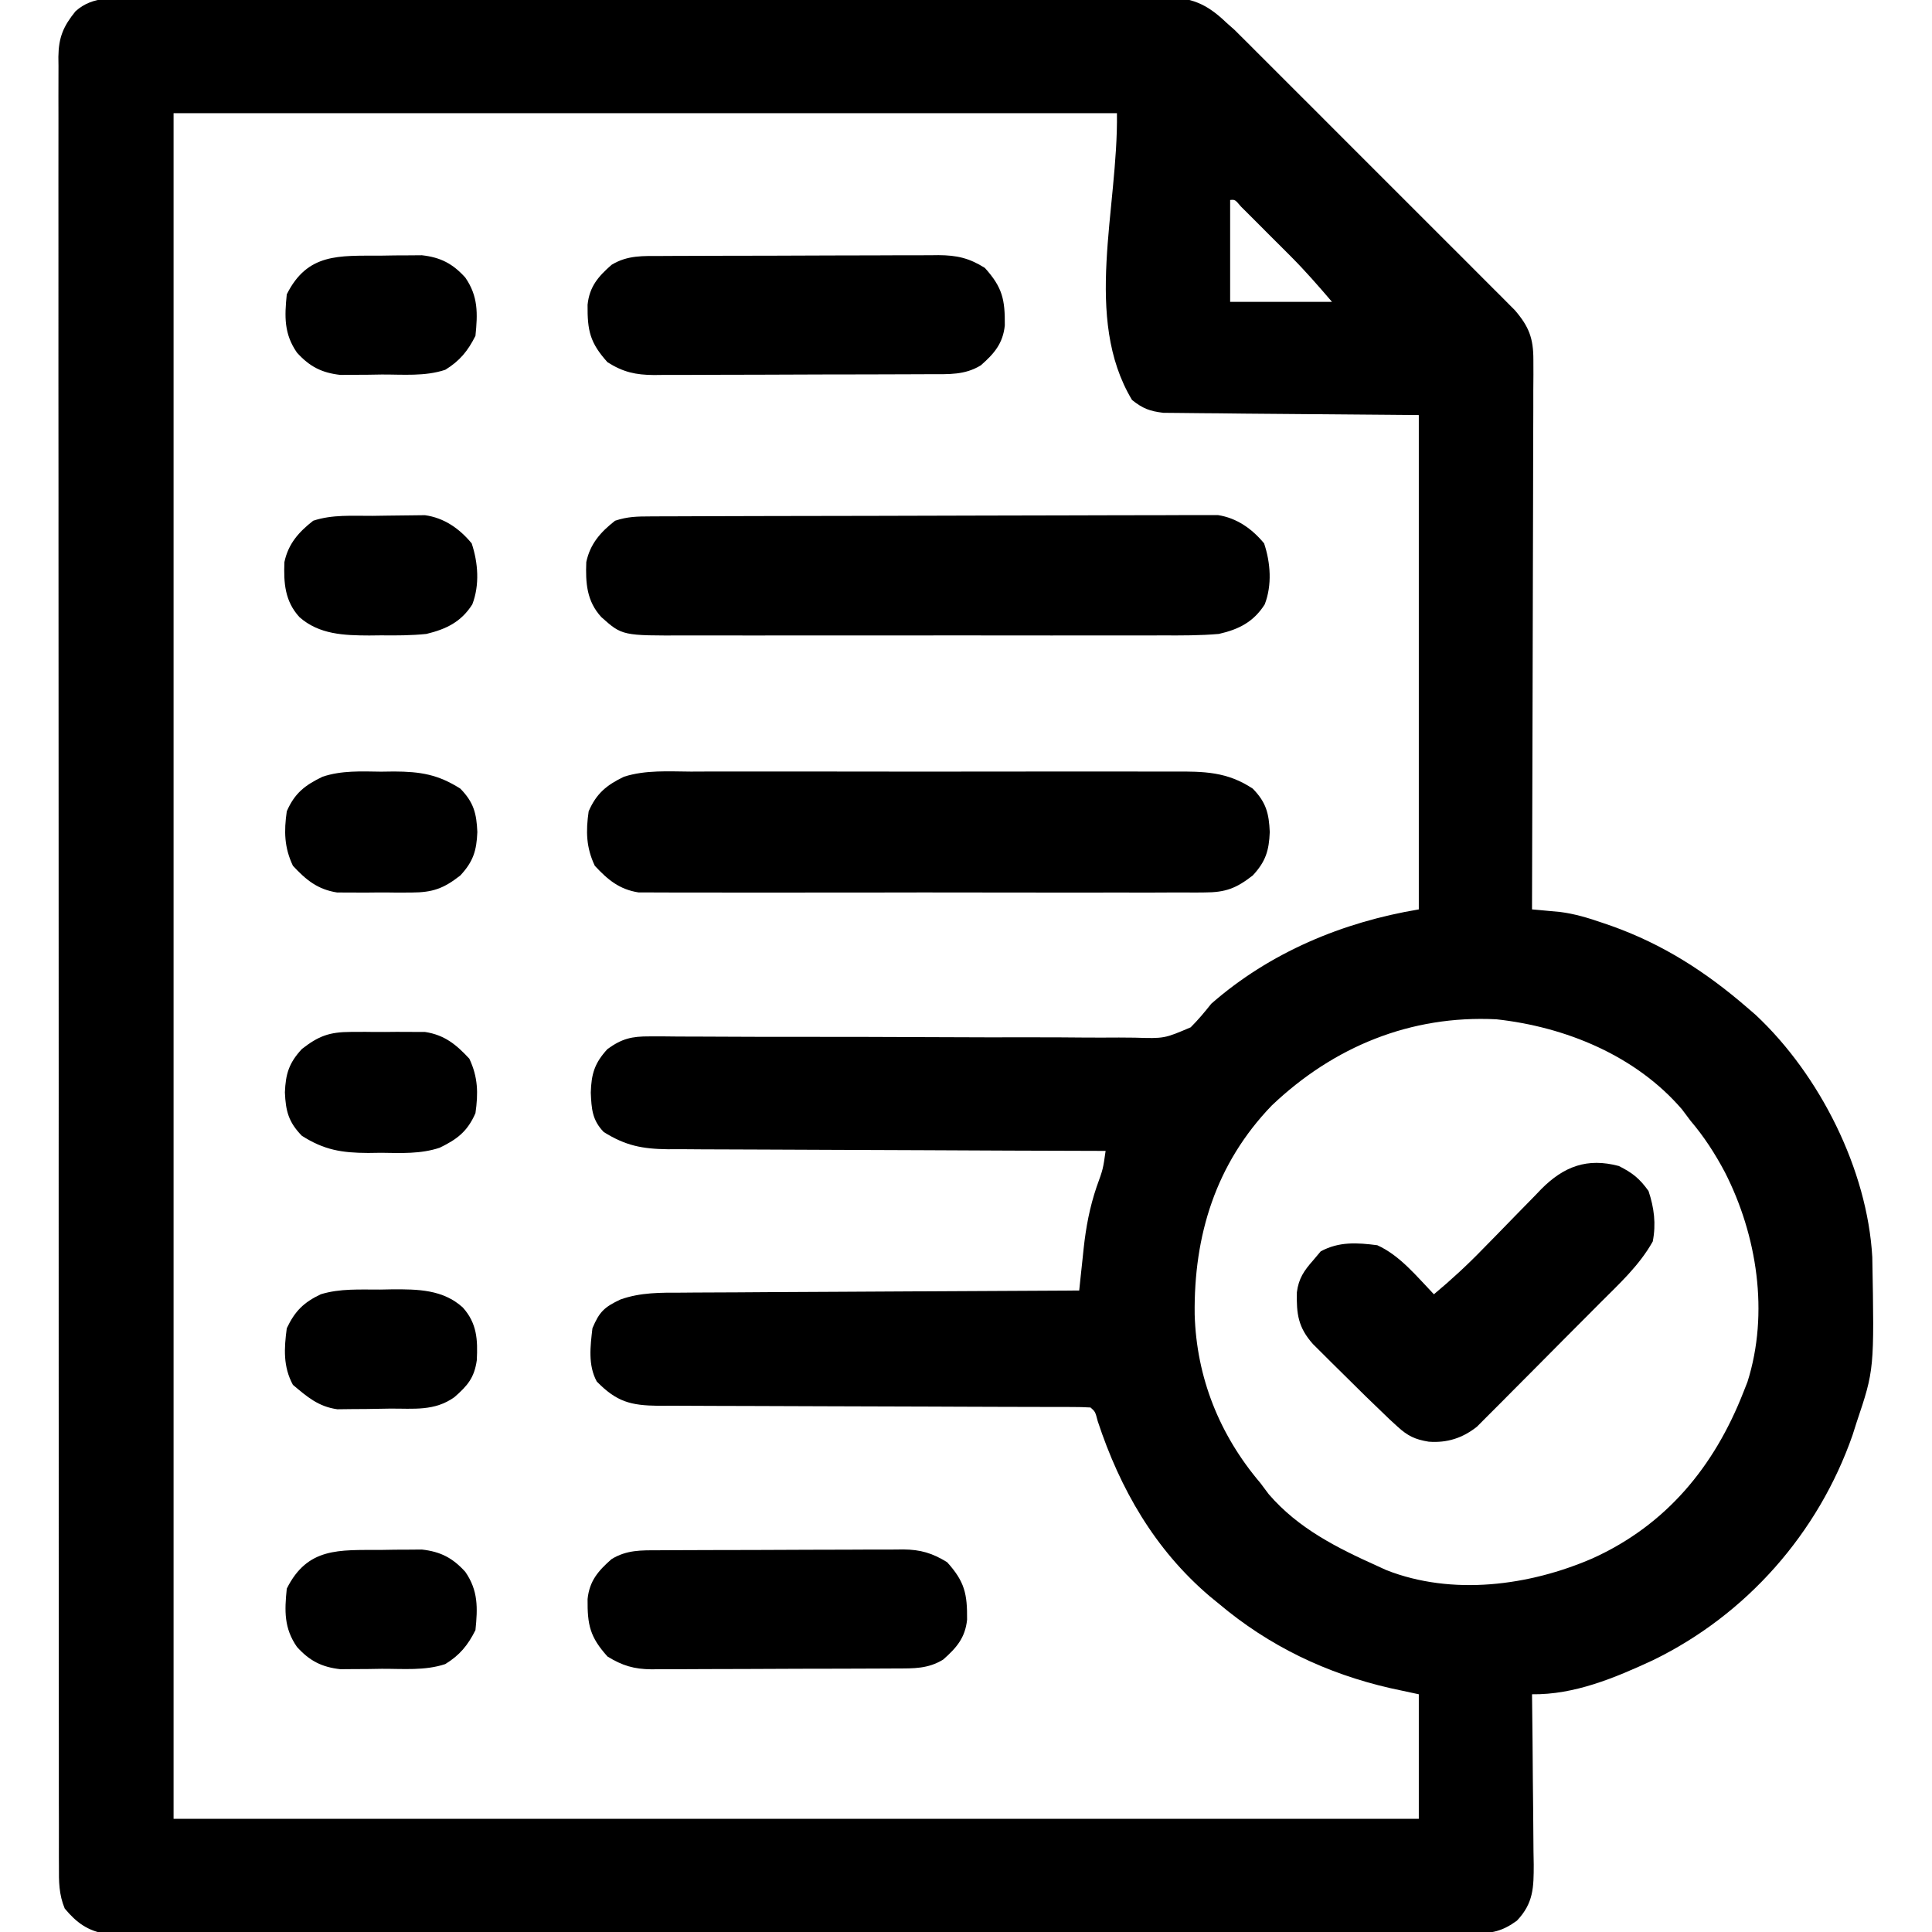 <?xml version="1.0" encoding="UTF-8"?>
<svg version="1.1" xmlns="http://www.w3.org/2000/svg" width="512" height="512">
<path d="M0 0 C1.191 -0.007 2.382 -0.014 3.609 -0.021 C6.912 -0.036 10.214 -0.039 13.517 -0.035 C17.08 -0.034 20.643 -0.051 24.206 -0.065 C31.186 -0.09 38.166 -0.098 45.145 -0.1 C50.819 -0.101 56.493 -0.108 62.167 -0.117 C78.256 -0.144 94.344 -0.157 110.433 -0.155 C111.734 -0.155 111.734 -0.155 113.061 -0.155 C113.929 -0.155 114.797 -0.155 115.692 -0.154 C129.764 -0.153 143.836 -0.182 157.908 -0.224 C172.359 -0.267 186.809 -0.288 201.26 -0.285 C209.372 -0.284 217.485 -0.293 225.597 -0.325 C232.504 -0.352 239.411 -0.359 246.318 -0.338 C249.841 -0.329 253.364 -0.328 256.887 -0.354 C260.71 -0.382 264.531 -0.364 268.353 -0.341 C269.463 -0.356 270.572 -0.371 271.715 -0.387 C279.066 -0.289 283.066 1.318 288.367 6.401 C289.091 7.042 289.815 7.683 290.561 8.344 C291.125 8.907 291.689 9.47 292.27 10.05 C292.933 10.708 293.596 11.365 294.279 12.042 C295.323 13.092 295.323 13.092 296.388 14.163 C297.145 14.917 297.902 15.67 298.682 16.447 C301.162 18.917 303.634 21.395 306.105 23.874 C307.835 25.602 309.565 27.331 311.296 29.058 C314.911 32.671 318.522 36.286 322.131 39.904 C326.756 44.54 331.389 49.167 336.025 53.792 C339.595 57.354 343.16 60.921 346.724 64.49 C348.431 66.198 350.139 67.905 351.849 69.611 C354.235 71.992 356.615 74.379 358.993 76.769 C360.052 77.822 360.052 77.822 361.133 78.896 C361.782 79.55 362.43 80.205 363.099 80.879 C363.661 81.442 364.223 82.005 364.802 82.585 C368.54 86.923 369.742 90.03 369.728 95.773 C369.734 97.702 369.734 97.702 369.74 99.669 C369.73 101.087 369.719 102.504 369.708 103.922 C369.707 105.42 369.707 106.918 369.709 108.417 C369.71 112.478 369.692 116.54 369.671 120.601 C369.653 124.848 369.651 129.095 369.647 133.342 C369.638 141.381 369.613 149.42 369.583 157.459 C369.55 166.613 369.533 175.766 369.518 184.92 C369.487 203.747 369.434 222.574 369.367 241.401 C370.038 241.46 370.709 241.519 371.4 241.58 C372.289 241.663 373.177 241.745 374.093 241.831 C375.409 241.95 375.409 241.95 376.751 242.072 C380.689 242.567 384.313 243.672 388.055 244.964 C388.826 245.228 389.598 245.493 390.393 245.766 C404.072 250.638 415.417 257.937 426.367 267.401 C427.126 268.057 427.886 268.713 428.668 269.389 C445.596 285.232 458.246 310.347 459.544 333.566 C460.084 363.376 460.084 363.376 455.367 377.401 C455.016 378.505 454.666 379.608 454.305 380.745 C445.222 406.732 426.182 428.328 401.41 440.378 C391.333 445.056 380.598 449.558 369.367 449.401 C369.376 450.064 369.385 450.728 369.394 451.411 C369.483 458.321 369.543 465.232 369.587 472.143 C369.607 474.721 369.634 477.299 369.669 479.877 C369.717 483.586 369.74 487.294 369.758 491.003 C369.778 492.153 369.799 493.303 369.82 494.488 C369.822 500.581 369.772 504.756 365.367 509.401 C361.465 512.232 358.747 512.777 353.959 512.781 C352.657 512.79 351.355 512.798 350.013 512.807 C348.57 512.801 347.127 512.795 345.684 512.789 C344.149 512.793 342.615 512.798 341.08 512.805 C336.862 512.82 332.643 512.815 328.425 512.808 C323.876 512.803 319.327 512.816 314.778 512.826 C305.866 512.843 296.954 512.844 288.042 512.839 C280.799 512.835 273.557 512.836 266.315 512.842 C265.285 512.842 264.255 512.843 263.193 512.844 C261.101 512.845 259.009 512.847 256.916 512.848 C237.286 512.862 217.656 512.857 198.026 512.845 C180.06 512.835 162.094 512.848 144.128 512.872 C125.688 512.897 107.248 512.906 88.809 512.9 C78.453 512.896 68.097 512.898 57.742 512.916 C48.926 512.93 40.111 512.931 31.295 512.914 C26.796 512.905 22.298 512.903 17.799 512.918 C13.681 512.932 9.564 512.927 5.447 512.908 C3.956 512.904 2.466 512.907 0.975 512.918 C-1.049 512.931 -3.074 512.917 -5.099 512.902 C-6.224 512.902 -7.349 512.901 -8.508 512.901 C-13.371 512.123 -16.369 509.924 -19.484 506.171 C-21.022 502.464 -21.047 499.034 -21.013 495.088 C-21.02 493.831 -21.02 493.831 -21.027 492.548 C-21.039 489.727 -21.03 486.907 -21.021 484.086 C-21.025 482.048 -21.03 480.011 -21.037 477.973 C-21.051 472.363 -21.047 466.754 -21.04 461.145 C-21.035 455.099 -21.047 449.053 -21.058 443.007 C-21.074 431.845 -21.076 420.682 -21.071 409.519 C-21.067 399.207 -21.067 388.895 -21.073 378.582 C-21.074 377.2 -21.075 375.818 -21.076 374.435 C-21.077 372.352 -21.078 370.269 -21.079 368.186 C-21.09 348.815 -21.094 329.444 -21.087 310.073 C-21.086 309.342 -21.086 308.612 -21.086 307.859 C-21.083 301.927 -21.081 295.995 -21.078 290.063 C-21.068 266.921 -21.076 243.78 -21.099 220.639 C-21.126 194.647 -21.138 168.656 -21.131 142.665 C-21.131 139.894 -21.13 137.124 -21.129 134.354 C-21.129 133.671 -21.129 132.989 -21.129 132.287 C-21.126 121.981 -21.134 111.675 -21.148 101.369 C-21.162 89.652 -21.163 77.934 -21.145 66.217 C-21.137 60.235 -21.135 54.254 -21.15 48.273 C-21.164 42.801 -21.159 37.329 -21.14 31.857 C-21.136 29.874 -21.139 27.891 -21.149 25.908 C-21.163 23.218 -21.151 20.53 -21.133 17.84 C-21.143 17.065 -21.153 16.29 -21.163 15.491 C-21.093 10.315 -19.873 7.404 -16.633 3.401 C-11.964 -0.869 -5.963 -0.025 0 0 Z M9.367 30.401 C9.367 179.561 9.367 328.721 9.367 482.401 C118.267 482.401 227.167 482.401 339.367 482.401 C339.367 471.511 339.367 460.621 339.367 449.401 C336.871 448.865 334.376 448.329 331.805 447.776 C314.861 443.894 299.711 436.643 286.367 425.401 C285.567 424.746 284.766 424.091 283.941 423.417 C269.383 411.009 260.212 395.019 254.277 377.034 C253.618 374.507 253.618 374.507 252.367 373.401 C250.786 373.302 249.201 373.272 247.618 373.27 C246.59 373.266 245.562 373.262 244.504 373.258 C243.366 373.258 242.229 373.259 241.058 373.259 C239.868 373.256 238.677 373.252 237.451 373.249 C234.856 373.241 232.261 373.236 229.666 373.232 C225.56 373.227 221.454 373.21 217.348 373.191 C215.944 373.185 214.539 373.178 213.134 373.172 C212.43 373.169 211.726 373.166 211.001 373.163 C201.439 373.12 191.878 373.088 182.316 373.075 C175.871 373.067 169.427 373.044 162.982 373.006 C159.571 372.986 156.161 372.974 152.75 372.979 C148.941 372.981 145.132 372.959 141.323 372.931 C140.196 372.938 139.069 372.944 137.908 372.951 C130.456 372.862 126.8 371.899 121.519 366.518 C119.156 362.176 119.811 357.18 120.367 352.401 C122.215 348.012 123.505 346.81 127.795 344.776 C133.145 342.886 138.395 342.961 144.016 342.969 C145.158 342.959 146.3 342.948 147.477 342.938 C151.232 342.908 154.987 342.898 158.742 342.889 C161.354 342.873 163.966 342.854 166.577 342.835 C172.736 342.791 178.894 342.763 185.053 342.74 C192.069 342.713 199.085 342.669 206.1 342.623 C220.523 342.531 234.945 342.459 249.367 342.401 C249.561 340.546 249.561 340.546 249.759 338.654 C249.935 337.015 250.111 335.377 250.287 333.739 C250.371 332.926 250.456 332.113 250.543 331.275 C251.157 325.608 252.151 320.308 253.992 314.901 C255.683 310.241 255.683 310.241 256.367 305.401 C255.412 305.399 255.412 305.399 254.437 305.397 C238.921 305.36 223.404 305.301 207.888 305.217 C200.384 305.177 192.88 305.145 185.376 305.13 C178.834 305.117 172.291 305.09 165.749 305.047 C162.287 305.024 158.825 305.008 155.362 305.009 C151.491 305.01 147.621 304.98 143.75 304.947 C142.61 304.952 141.47 304.957 140.295 304.962 C133.532 304.874 129.134 304.006 123.367 300.401 C120.283 297.22 120.121 294.239 119.93 289.964 C120.076 285.016 120.919 282.128 124.367 278.401 C128.191 275.637 130.807 275.031 135.495 275.056 C137.344 275.055 137.344 275.055 139.229 275.053 C140.587 275.067 141.944 275.081 143.302 275.096 C144.738 275.1 146.174 275.102 147.61 275.104 C150.698 275.109 153.787 275.123 156.875 275.143 C161.763 275.174 166.651 275.177 171.539 275.174 C185.437 275.169 199.335 275.193 213.233 275.267 C220.912 275.308 228.591 275.32 236.27 275.301 C241.125 275.29 245.978 275.315 250.832 275.365 C253.859 275.388 256.886 275.378 259.913 275.358 C261.311 275.355 262.709 275.366 264.107 275.392 C271.923 275.636 271.923 275.636 278.911 272.651 C280.902 270.662 282.62 268.603 284.367 266.401 C299.898 252.798 319.166 244.768 339.367 241.401 C339.367 198.171 339.367 154.941 339.367 110.401 C316.226 110.191 316.226 110.191 293.085 110.013 C288.601 109.963 288.601 109.963 286.499 109.936 C285.037 109.92 283.574 109.91 282.112 109.904 C279.892 109.894 277.672 109.866 275.452 109.834 C273.577 109.817 273.577 109.817 271.664 109.8 C268.029 109.36 266.221 108.671 263.367 106.401 C250.315 84.648 259.724 55.767 259.367 30.401 C176.867 30.401 94.367 30.401 9.367 30.401 Z M289.367 53.401 C289.367 62.311 289.367 71.221 289.367 80.401 C298.277 80.401 307.187 80.401 316.367 80.401 C312.762 76.195 309.324 72.231 305.441 68.343 C304.563 67.463 303.684 66.583 302.779 65.677 C301.88 64.781 300.981 63.886 300.055 62.964 C299.136 62.041 298.218 61.119 297.271 60.169 C296.399 59.298 295.527 58.427 294.629 57.53 C293.834 56.737 293.04 55.943 292.221 55.126 C290.667 53.288 290.667 53.288 289.367 53.401 Z M300.367 293.401 C285.553 308.808 279.711 327.759 279.969 348.768 C280.454 365.435 286.519 380.635 297.367 393.401 C298.11 394.391 298.852 395.381 299.617 396.401 C307.426 405.458 317.661 410.588 328.367 415.401 C329.157 415.763 329.948 416.126 330.762 416.499 C348.254 423.365 368.618 420.655 385.367 413.401 C404.972 404.538 417.667 389.036 425.367 369.401 C425.909 368.028 425.909 368.028 426.461 366.628 C432.249 348.351 428.991 327.731 420.489 311.062 C417.873 306.13 414.988 301.662 411.367 297.401 C410.625 296.411 409.882 295.421 409.117 294.401 C396.852 280.131 378.249 272.537 359.93 270.526 C337.212 269.382 316.765 277.782 300.367 293.401 Z " fill="#000000" transform="translate(36.633,-0.401)"/>
<path d="M0 0 C1.525 -0.005 3.05 -0.013 4.575 -0.021 C8.699 -0.039 12.823 -0.032 16.947 -0.02 C21.273 -0.01 25.599 -0.019 29.924 -0.025 C37.187 -0.033 44.45 -0.023 51.713 -0.004 C60.097 0.018 68.481 0.011 76.866 -0.011 C84.078 -0.029 91.29 -0.032 98.502 -0.021 C102.804 -0.015 107.105 -0.014 111.407 -0.028 C115.452 -0.039 119.496 -0.031 123.541 -0.008 C125.021 -0.003 126.502 -0.004 127.982 -0.013 C136.009 -0.057 142.101 0.015 148.898 4.518 C152.446 8.153 153.184 11.084 153.398 16.018 C153.198 20.938 152.328 23.818 148.898 27.518 C144.513 30.941 141.69 32.018 136.143 32.026 C135.489 32.032 134.835 32.038 134.16 32.044 C131.982 32.06 129.804 32.048 127.625 32.035 C126.058 32.041 124.49 32.048 122.923 32.056 C118.675 32.075 114.427 32.068 110.179 32.055 C105.73 32.045 101.28 32.054 96.831 32.06 C89.359 32.068 81.888 32.058 74.416 32.039 C65.783 32.017 57.15 32.024 48.517 32.046 C41.099 32.065 33.682 32.067 26.264 32.057 C21.836 32.05 17.409 32.05 12.981 32.063 C8.818 32.074 4.655 32.066 0.492 32.043 C-1.035 32.038 -2.561 32.039 -4.087 32.048 C-6.174 32.059 -8.259 32.045 -10.346 32.026 C-12.096 32.023 -12.096 32.023 -13.881 32.021 C-18.961 31.227 -22.045 28.658 -25.477 24.955 C-27.783 20.076 -27.861 15.823 -27.102 10.518 C-25.041 5.795 -22.351 3.568 -17.721 1.352 C-12.007 -0.468 -5.94 -0.036 0 0 Z " fill="#000000" transform="translate(183.102,204.482)"/>
<path d="M0 0 C0.652 -0.004 1.303 -0.007 1.975 -0.011 C4.163 -0.022 6.35 -0.026 8.538 -0.03 C10.105 -0.036 11.672 -0.043 13.239 -0.05 C18.389 -0.071 23.538 -0.081 28.687 -0.091 C30.46 -0.095 32.233 -0.099 34.006 -0.103 C42.333 -0.123 50.66 -0.137 58.987 -0.145 C68.601 -0.155 78.214 -0.181 87.827 -0.222 C95.257 -0.252 102.687 -0.267 110.118 -0.27 C114.556 -0.272 118.993 -0.281 123.431 -0.306 C127.607 -0.33 131.782 -0.334 135.957 -0.324 C137.488 -0.323 139.019 -0.329 140.55 -0.343 C142.644 -0.361 144.736 -0.354 146.83 -0.341 C148 -0.343 149.171 -0.345 150.377 -0.348 C155.355 0.415 159.406 3.274 162.605 7.147 C164.322 12.297 164.748 18.178 162.769 23.319 C159.81 27.967 155.909 29.943 150.605 31.147 C145.634 31.577 140.673 31.558 135.687 31.535 C134.182 31.539 132.677 31.545 131.171 31.551 C127.101 31.565 123.031 31.56 118.961 31.55 C114.691 31.543 110.421 31.55 106.152 31.554 C98.983 31.56 91.814 31.553 84.645 31.538 C76.37 31.522 68.095 31.527 59.82 31.544 C52.701 31.557 45.583 31.559 38.464 31.551 C34.218 31.547 29.973 31.546 25.727 31.556 C21.734 31.565 17.742 31.559 13.75 31.541 C12.289 31.537 10.828 31.539 9.367 31.545 C-7.511 31.615 -7.511 31.615 -13.027 26.69 C-16.914 22.483 -17.239 17.637 -17.024 12.1 C-15.991 7.253 -13.244 4.156 -9.395 1.147 C-6.048 0.032 -3.528 0.013 0 0 Z " fill="#000000" transform="translate(172.395,136.853)"/>
<path d="M0 0 C3.627 1.813 5.526 3.337 7.875 6.625 C9.366 11.098 9.902 15.343 9 20 C5.439 26.37 0.094 31.234 -5.023 36.359 C-6.012 37.355 -7.001 38.35 -7.99 39.346 C-10.056 41.424 -12.126 43.498 -14.198 45.569 C-16.847 48.217 -19.481 50.879 -22.113 53.545 C-24.148 55.602 -26.192 57.65 -28.238 59.696 C-29.213 60.673 -30.185 61.654 -31.154 62.638 C-32.51 64.014 -33.881 65.376 -35.251 66.737 C-36.025 67.514 -36.8 68.291 -37.597 69.091 C-41.402 72.114 -45.527 73.432 -50.375 73.062 C-53.988 72.479 -55.949 71.537 -58.641 69.07 C-59.33 68.44 -60.02 67.809 -60.73 67.159 C-65 63.097 -69.206 58.978 -73.375 54.812 C-74.276 53.924 -75.177 53.035 -76.105 52.119 C-76.965 51.261 -77.825 50.403 -78.711 49.52 C-79.487 48.747 -80.264 47.975 -81.064 47.179 C-84.976 42.776 -85.443 39.218 -85.316 33.469 C-84.846 29.799 -83.42 27.747 -81 25 C-80.34 24.216 -79.68 23.433 -79 22.625 C-74.162 20.004 -69.373 20.303 -64 21 C-57.993 23.709 -53.531 29.288 -49 34 C-44.381 30.154 -40.051 26.152 -35.875 21.832 C-34.745 20.68 -33.615 19.528 -32.484 18.377 C-30.735 16.591 -28.99 14.802 -27.252 13.005 C-25.552 11.251 -23.84 9.509 -22.125 7.77 C-21.614 7.235 -21.104 6.701 -20.578 6.15 C-14.582 0.112 -8.393 -2.232 0 0 Z " fill="#000000" transform="translate(429,309)"/>
<path d="M0 0 C0.849 -0.005 1.698 -0.01 2.573 -0.015 C5.385 -0.03 8.197 -0.036 11.009 -0.042 C12.963 -0.048 14.917 -0.054 16.872 -0.059 C20.971 -0.07 25.071 -0.076 29.171 -0.079 C34.42 -0.085 39.669 -0.109 44.918 -0.137 C48.956 -0.156 52.994 -0.161 57.032 -0.162 C58.967 -0.165 60.902 -0.173 62.837 -0.187 C65.546 -0.204 68.255 -0.202 70.965 -0.195 C71.761 -0.205 72.558 -0.214 73.379 -0.223 C78.21 -0.187 81.48 0.517 85.677 3.161 C90.348 8.338 91.024 11.555 90.962 18.396 C90.465 23.208 88.138 25.876 84.614 28.974 C80.36 31.581 76.17 31.316 71.353 31.322 C70.504 31.327 69.655 31.332 68.78 31.337 C65.968 31.352 63.156 31.359 60.344 31.364 C58.39 31.37 56.436 31.376 54.482 31.382 C50.382 31.392 46.282 31.398 42.182 31.401 C36.933 31.407 31.684 31.431 26.435 31.459 C22.397 31.478 18.359 31.483 14.321 31.485 C12.386 31.488 10.451 31.496 8.516 31.509 C5.807 31.526 3.098 31.524 0.388 31.518 C-0.408 31.527 -1.205 31.536 -2.026 31.546 C-6.857 31.509 -10.127 30.805 -14.323 28.161 C-18.995 22.984 -19.671 19.768 -19.609 12.927 C-19.112 8.114 -16.785 5.446 -13.261 2.349 C-9.007 -0.258 -4.817 0.007 0 0 Z " fill="#000000" transform="translate(175.323,67.839)"/>
<path d="M0 0 C0.752 -0.005 1.503 -0.01 2.278 -0.015 C4.765 -0.03 7.252 -0.036 9.739 -0.042 C11.469 -0.048 13.199 -0.054 14.929 -0.059 C18.558 -0.07 22.187 -0.076 25.816 -0.079 C30.46 -0.085 35.104 -0.109 39.747 -0.137 C43.322 -0.156 46.897 -0.161 50.472 -0.162 C52.183 -0.165 53.895 -0.173 55.607 -0.187 C58.005 -0.204 60.402 -0.202 62.801 -0.195 C63.504 -0.205 64.207 -0.214 64.931 -0.223 C69.548 -0.184 72.671 0.743 76.594 3.161 C81.266 8.338 81.942 11.555 81.88 18.396 C81.383 23.208 79.056 25.876 75.532 28.974 C71.526 31.429 67.727 31.315 63.189 31.322 C62.437 31.327 61.686 31.332 60.911 31.337 C58.424 31.352 55.937 31.359 53.45 31.364 C51.72 31.37 49.99 31.376 48.26 31.382 C44.631 31.392 41.002 31.398 37.373 31.401 C32.729 31.407 28.085 31.431 23.442 31.459 C19.867 31.478 16.292 31.483 12.717 31.485 C11.006 31.488 9.294 31.496 7.582 31.509 C5.184 31.526 2.787 31.524 0.388 31.518 C-0.315 31.527 -1.018 31.536 -1.742 31.546 C-6.359 31.507 -9.482 30.579 -13.406 28.161 C-18.077 22.984 -18.753 19.768 -18.691 12.927 C-18.194 8.114 -15.867 5.446 -12.343 2.349 C-8.337 -0.107 -4.538 0.007 0 0 Z " fill="#000000" transform="translate(174.406,410.839)"/>
<path d="M0 0 C1.272 -0.021 2.543 -0.041 3.854 -0.062 C5.084 -0.068 6.314 -0.073 7.582 -0.078 C8.705 -0.087 9.827 -0.097 10.984 -0.106 C15.944 0.445 19.171 2.123 22.5 5.812 C25.929 10.766 25.797 15.337 25.188 21.25 C23.185 25.255 21.008 27.909 17.188 30.25 C11.8 32.046 6.012 31.477 0.375 31.5 C-0.897 31.521 -2.168 31.541 -3.479 31.562 C-4.709 31.568 -5.939 31.573 -7.207 31.578 C-8.891 31.592 -8.891 31.592 -10.609 31.606 C-15.569 31.055 -18.796 29.377 -22.125 25.688 C-25.554 20.734 -25.422 16.163 -24.812 10.25 C-19.32 -0.735 -10.981 0.044 0 0 Z " fill="#000000" transform="translate(100.812,410.75)"/>
<path d="M0 0 C1.272 -0.021 2.543 -0.041 3.854 -0.062 C5.084 -0.068 6.314 -0.073 7.582 -0.078 C8.705 -0.087 9.827 -0.097 10.984 -0.106 C15.944 0.445 19.171 2.123 22.5 5.812 C25.929 10.766 25.797 15.337 25.188 21.25 C23.185 25.255 21.008 27.909 17.188 30.25 C11.8 32.046 6.012 31.477 0.375 31.5 C-0.897 31.521 -2.168 31.541 -3.479 31.562 C-4.709 31.568 -5.939 31.573 -7.207 31.578 C-8.891 31.592 -8.891 31.592 -10.609 31.606 C-15.569 31.055 -18.796 29.377 -22.125 25.688 C-25.554 20.734 -25.422 16.163 -24.812 10.25 C-19.32 -0.735 -10.981 0.044 0 0 Z " fill="#000000" transform="translate(100.812,67.75)"/>
<path d="M0 0 C1.06 -0.021 2.119 -0.041 3.211 -0.062 C9.927 -0.096 16.628 -0.037 21.892 4.74 C25.659 8.928 25.882 13.272 25.605 18.73 C24.948 23.391 23.148 25.461 19.688 28.5 C14.423 32.279 8.863 31.509 2.611 31.545 C0.521 31.562 -1.567 31.606 -3.656 31.65 C-4.995 31.661 -6.333 31.669 -7.672 31.676 C-9.491 31.698 -9.491 31.698 -11.347 31.72 C-16.369 31.026 -19.334 28.443 -23.125 25.25 C-25.74 20.423 -25.469 15.612 -24.75 10.25 C-22.6 5.711 -20.271 3.397 -15.75 1.25 C-10.628 -0.329 -5.309 0.025 0 0 Z " fill="#000000" transform="translate(100.75,341.75)"/>
<path d="M0 0 C1.307 -0.005 2.614 -0.01 3.961 -0.016 C4.635 -0.007 5.309 0.001 6.003 0.01 C8.058 0.031 10.109 0.01 12.164 -0.016 C14.125 -0.008 14.125 -0.008 16.125 0 C17.906 0.007 17.906 0.007 19.723 0.014 C24.876 0.812 27.954 3.335 31.438 7.094 C33.744 11.973 33.822 16.226 33.062 21.531 C30.968 26.33 28.256 28.438 23.568 30.696 C18.524 32.378 13.326 32.103 8.062 32.031 C6.926 32.047 5.789 32.062 4.617 32.078 C-2.367 32.046 -7.017 31.301 -12.938 27.531 C-16.485 23.895 -17.223 20.965 -17.438 16.031 C-17.237 11.11 -16.367 8.231 -12.938 4.531 C-8.506 1.059 -5.612 0.021 0 0 Z " fill="#000000" transform="translate(92.938,273.469)"/>
<path d="M0 0 C1.137 -0.015 2.274 -0.031 3.445 -0.047 C10.43 -0.014 15.079 0.73 21 4.5 C24.547 8.136 25.286 11.066 25.5 16 C25.3 20.921 24.429 23.8 21 27.5 C16.568 30.972 13.675 32.01 8.062 32.031 C6.102 32.039 6.102 32.039 4.102 32.047 C3.428 32.038 2.754 32.03 2.06 32.021 C0.005 32 -2.047 32.021 -4.102 32.047 C-5.409 32.042 -6.716 32.037 -8.062 32.031 C-9.25 32.027 -10.437 32.022 -11.66 32.018 C-16.813 31.219 -19.892 28.696 -23.375 24.938 C-25.681 20.059 -25.759 15.806 -25 10.5 C-22.906 5.701 -20.193 3.593 -15.506 1.336 C-10.461 -0.347 -5.264 -0.072 0 0 Z " fill="#000000" transform="translate(101,204.5)"/>
<path d="M0 0 C1.394 -0.012 2.787 -0.032 4.181 -0.062 C6.202 -0.104 8.221 -0.12 10.243 -0.131 C12.052 -0.152 12.052 -0.152 13.898 -0.175 C18.982 0.531 23.025 3.348 26.286 7.295 C28.002 12.445 28.429 18.326 26.45 23.467 C23.491 28.113 19.561 30.015 14.286 31.295 C10.276 31.707 6.313 31.715 2.286 31.67 C0.724 31.688 0.724 31.688 -0.87 31.705 C-7.499 31.68 -14.134 31.469 -19.358 26.838 C-23.226 22.617 -23.559 17.788 -23.343 12.248 C-22.311 7.401 -19.564 4.304 -15.714 1.295 C-10.639 -0.397 -5.315 0.031 0 0 Z " fill="#000000" transform="translate(98.714,136.705)"/>
</svg>
